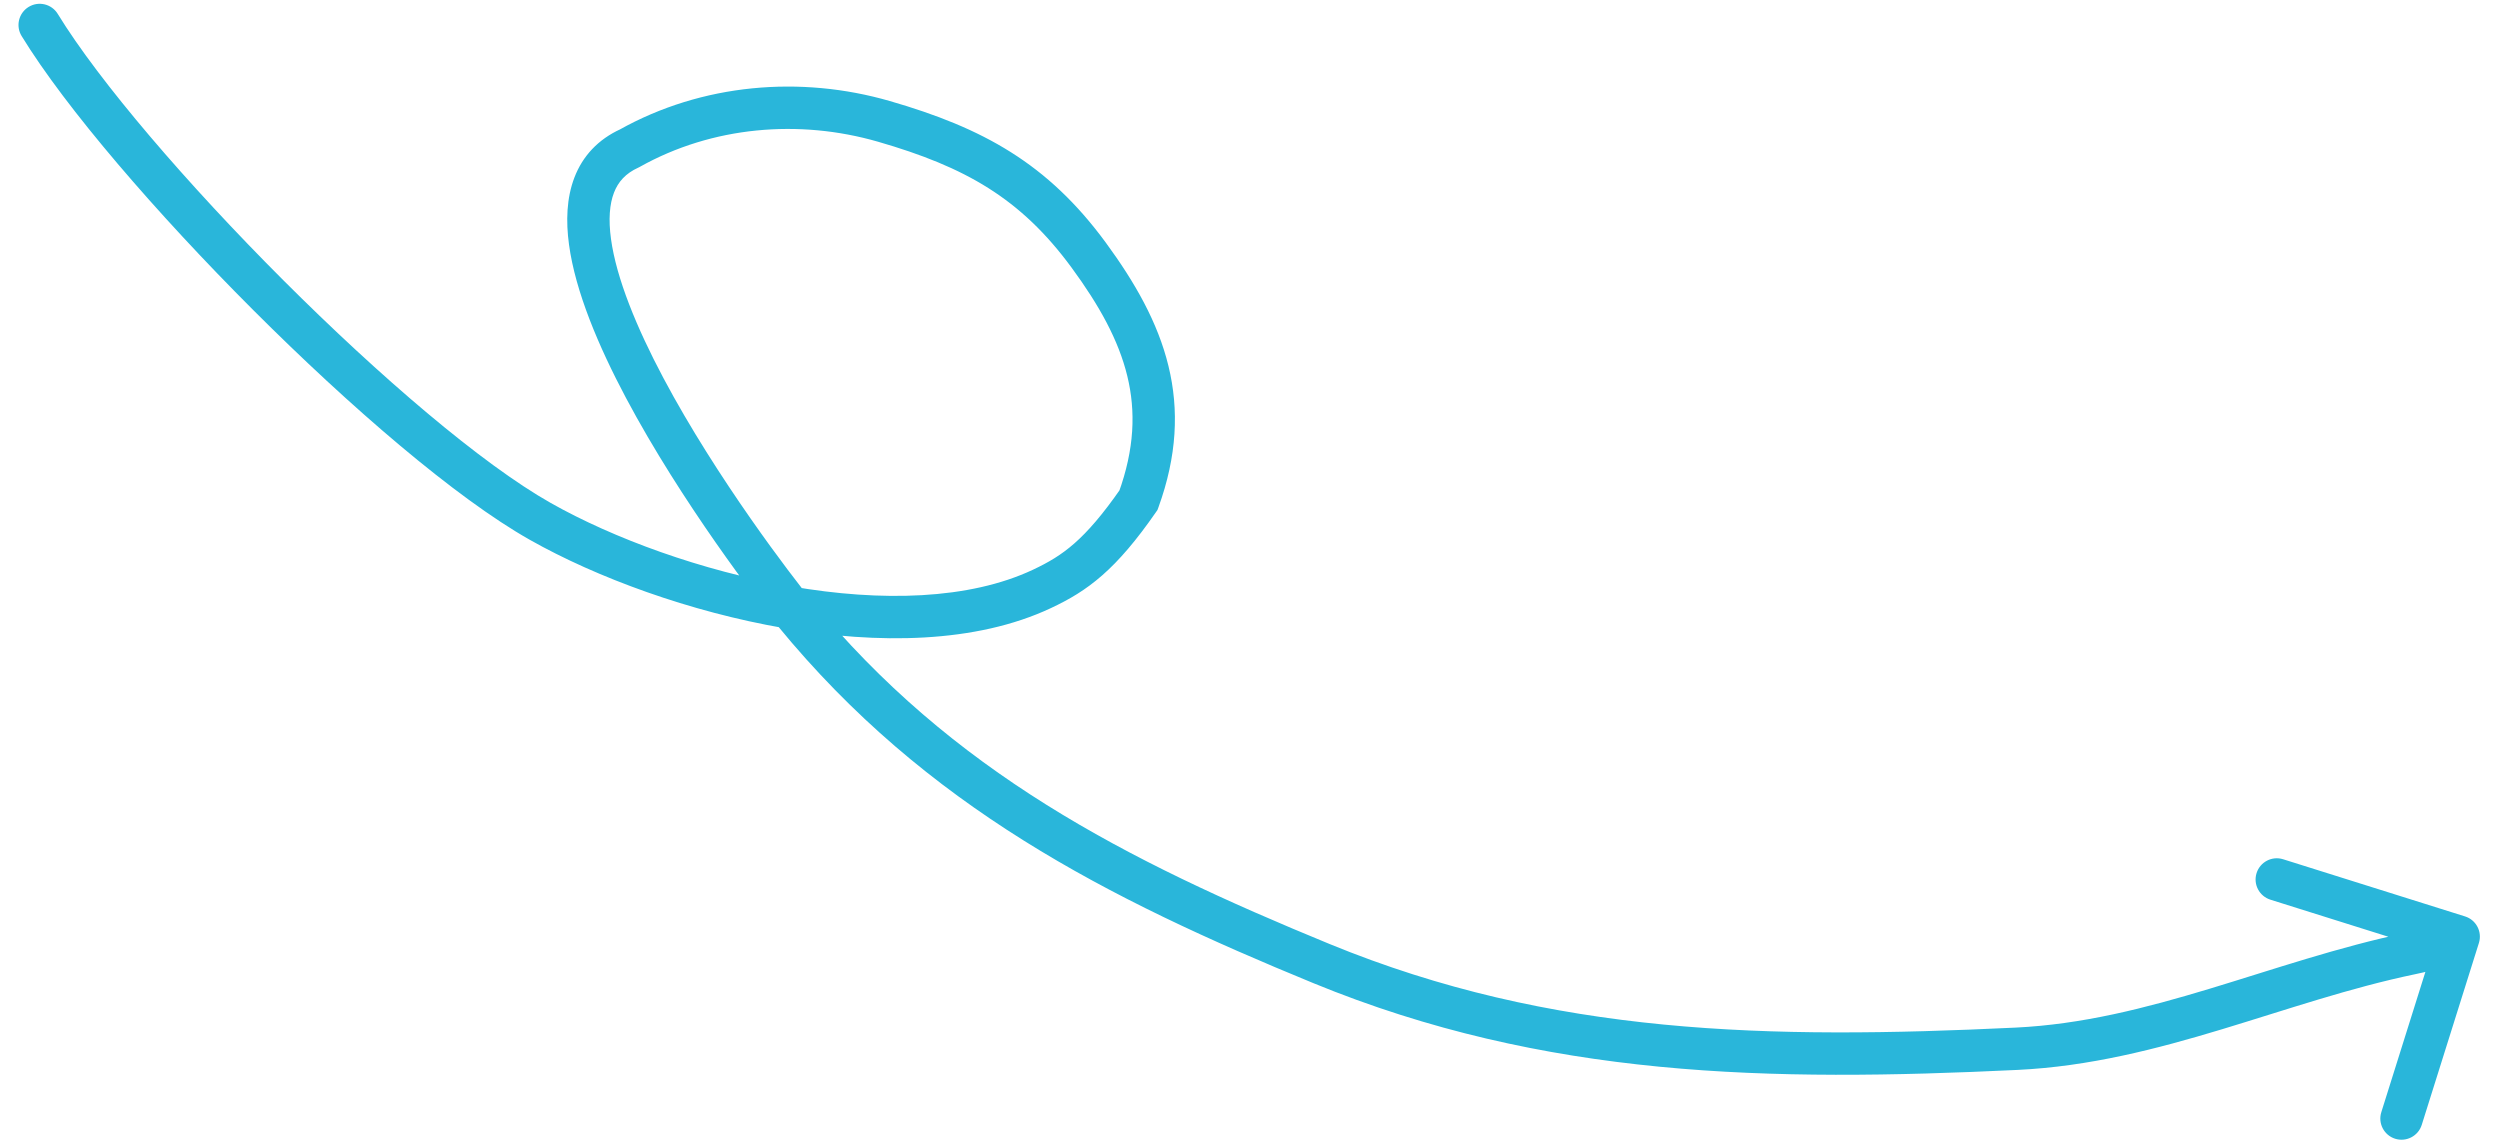 <svg xmlns="http://www.w3.org/2000/svg" width="118" height="54" viewBox="0 0 118 54" fill="none"><path d="M1.021 1.702C0.732 1.231 0.88 0.616 1.351 0.327C1.822 0.038 2.438 0.186 2.726 0.657L1.874 1.18L1.021 1.702ZM25.499 24.608L25.007 25.479L25.499 24.608ZM49.186 27.794L48.76 26.889L49.186 27.794ZM53.737 23.607L54.678 23.948L54.633 24.07L54.559 24.177L53.737 23.607ZM51.382 12.036L50.576 12.628L51.382 12.036ZM41.718 5.728L41.996 4.768L41.718 5.728ZM29.716 7L30.204 7.873L30.168 7.893L30.13 7.911L29.716 7ZM37.493 28.922L36.719 29.556L37.493 28.922ZM62.37 45.479L62.749 44.554L62.37 45.479ZM95.181 49.501L95.133 48.503L95.181 49.501ZM113.803 45.001L114.007 45.98L113.803 45.001ZM116.35 43.255C116.877 43.42 117.17 43.982 117.004 44.509L114.306 53.095C114.14 53.621 113.579 53.914 113.052 53.749C112.525 53.583 112.232 53.022 112.398 52.495L114.796 44.863L107.164 42.465C106.637 42.299 106.344 41.738 106.51 41.211C106.676 40.684 107.237 40.391 107.764 40.557L116.35 43.255ZM1.874 1.18L2.726 0.657C4.683 3.851 8.83 8.684 13.37 13.224C17.915 17.769 22.732 21.895 25.991 23.738L25.499 24.608L25.007 25.479C21.497 23.495 16.52 19.203 11.956 14.638C7.385 10.068 3.104 5.101 1.021 1.702L1.874 1.18ZM25.499 24.608L25.991 23.738C28.952 25.411 33.12 26.945 37.345 27.677C41.595 28.413 45.742 28.31 48.76 26.889L49.186 27.794L49.612 28.698C46.052 30.375 41.42 30.412 37.004 29.647C32.563 28.878 28.177 27.27 25.007 25.479L25.499 24.608ZM49.186 27.794L48.76 26.889C49.49 26.545 50.089 26.195 50.713 25.646C51.347 25.089 52.041 24.297 52.916 23.036L53.737 23.607L54.559 24.177C53.63 25.515 52.832 26.447 52.034 27.148C51.226 27.859 50.452 28.303 49.612 28.698L49.186 27.794ZM53.737 23.607L52.797 23.266C53.55 21.191 53.614 19.415 53.208 17.747C52.797 16.056 51.885 14.41 50.576 12.628L51.382 12.036L52.188 11.444C53.57 13.326 54.651 15.219 55.151 17.274C55.658 19.353 55.554 21.531 54.678 23.948L53.737 23.607ZM51.382 12.036L50.576 12.628C48.173 9.357 45.559 7.879 41.441 6.689L41.718 5.728L41.996 4.768C46.404 6.041 49.452 7.72 52.188 11.444L51.382 12.036ZM41.718 5.728L41.441 6.689C37.714 5.613 33.619 5.96 30.204 7.873L29.716 7L29.227 6.128C33.146 3.933 37.798 3.555 41.996 4.768L41.718 5.728ZM29.716 7L30.13 7.911C29.525 8.185 29.176 8.585 28.98 9.093C28.771 9.633 28.713 10.36 28.839 11.281C29.093 13.134 30.043 15.453 31.312 17.842C33.837 22.594 37.417 27.253 38.266 28.288L37.493 28.922L36.719 29.556C35.827 28.468 32.157 23.695 29.546 18.781C28.248 16.337 27.16 13.764 26.858 11.552C26.706 10.44 26.741 9.341 27.115 8.372C27.501 7.371 28.225 6.579 29.302 6.09L29.716 7ZM37.493 28.922L38.266 28.288C44.931 36.414 53.085 40.585 62.749 44.554L62.37 45.479L61.99 46.404C52.246 42.403 43.708 38.077 36.719 29.556L37.493 28.922ZM62.37 45.479L62.749 44.554C73.278 48.878 83.487 49.061 95.133 48.503L95.181 49.501L95.229 50.5C83.526 51.061 72.945 50.903 61.99 46.404L62.37 45.479ZM95.181 49.501L95.133 48.503C98.278 48.352 101.26 47.586 104.29 46.67C107.288 45.764 110.386 44.692 113.599 44.022L113.803 45.001L114.007 45.98C110.909 46.626 107.968 47.647 104.869 48.584C101.802 49.511 98.628 50.337 95.229 50.5L95.181 49.501ZM113.803 45.001L113.599 44.022C114.485 43.838 114.873 43.695 115.587 43.322L116.05 44.209L116.513 45.095C115.629 45.556 115.066 45.759 114.007 45.98L113.803 45.001Z" fill="#29B6DA"></path></svg>